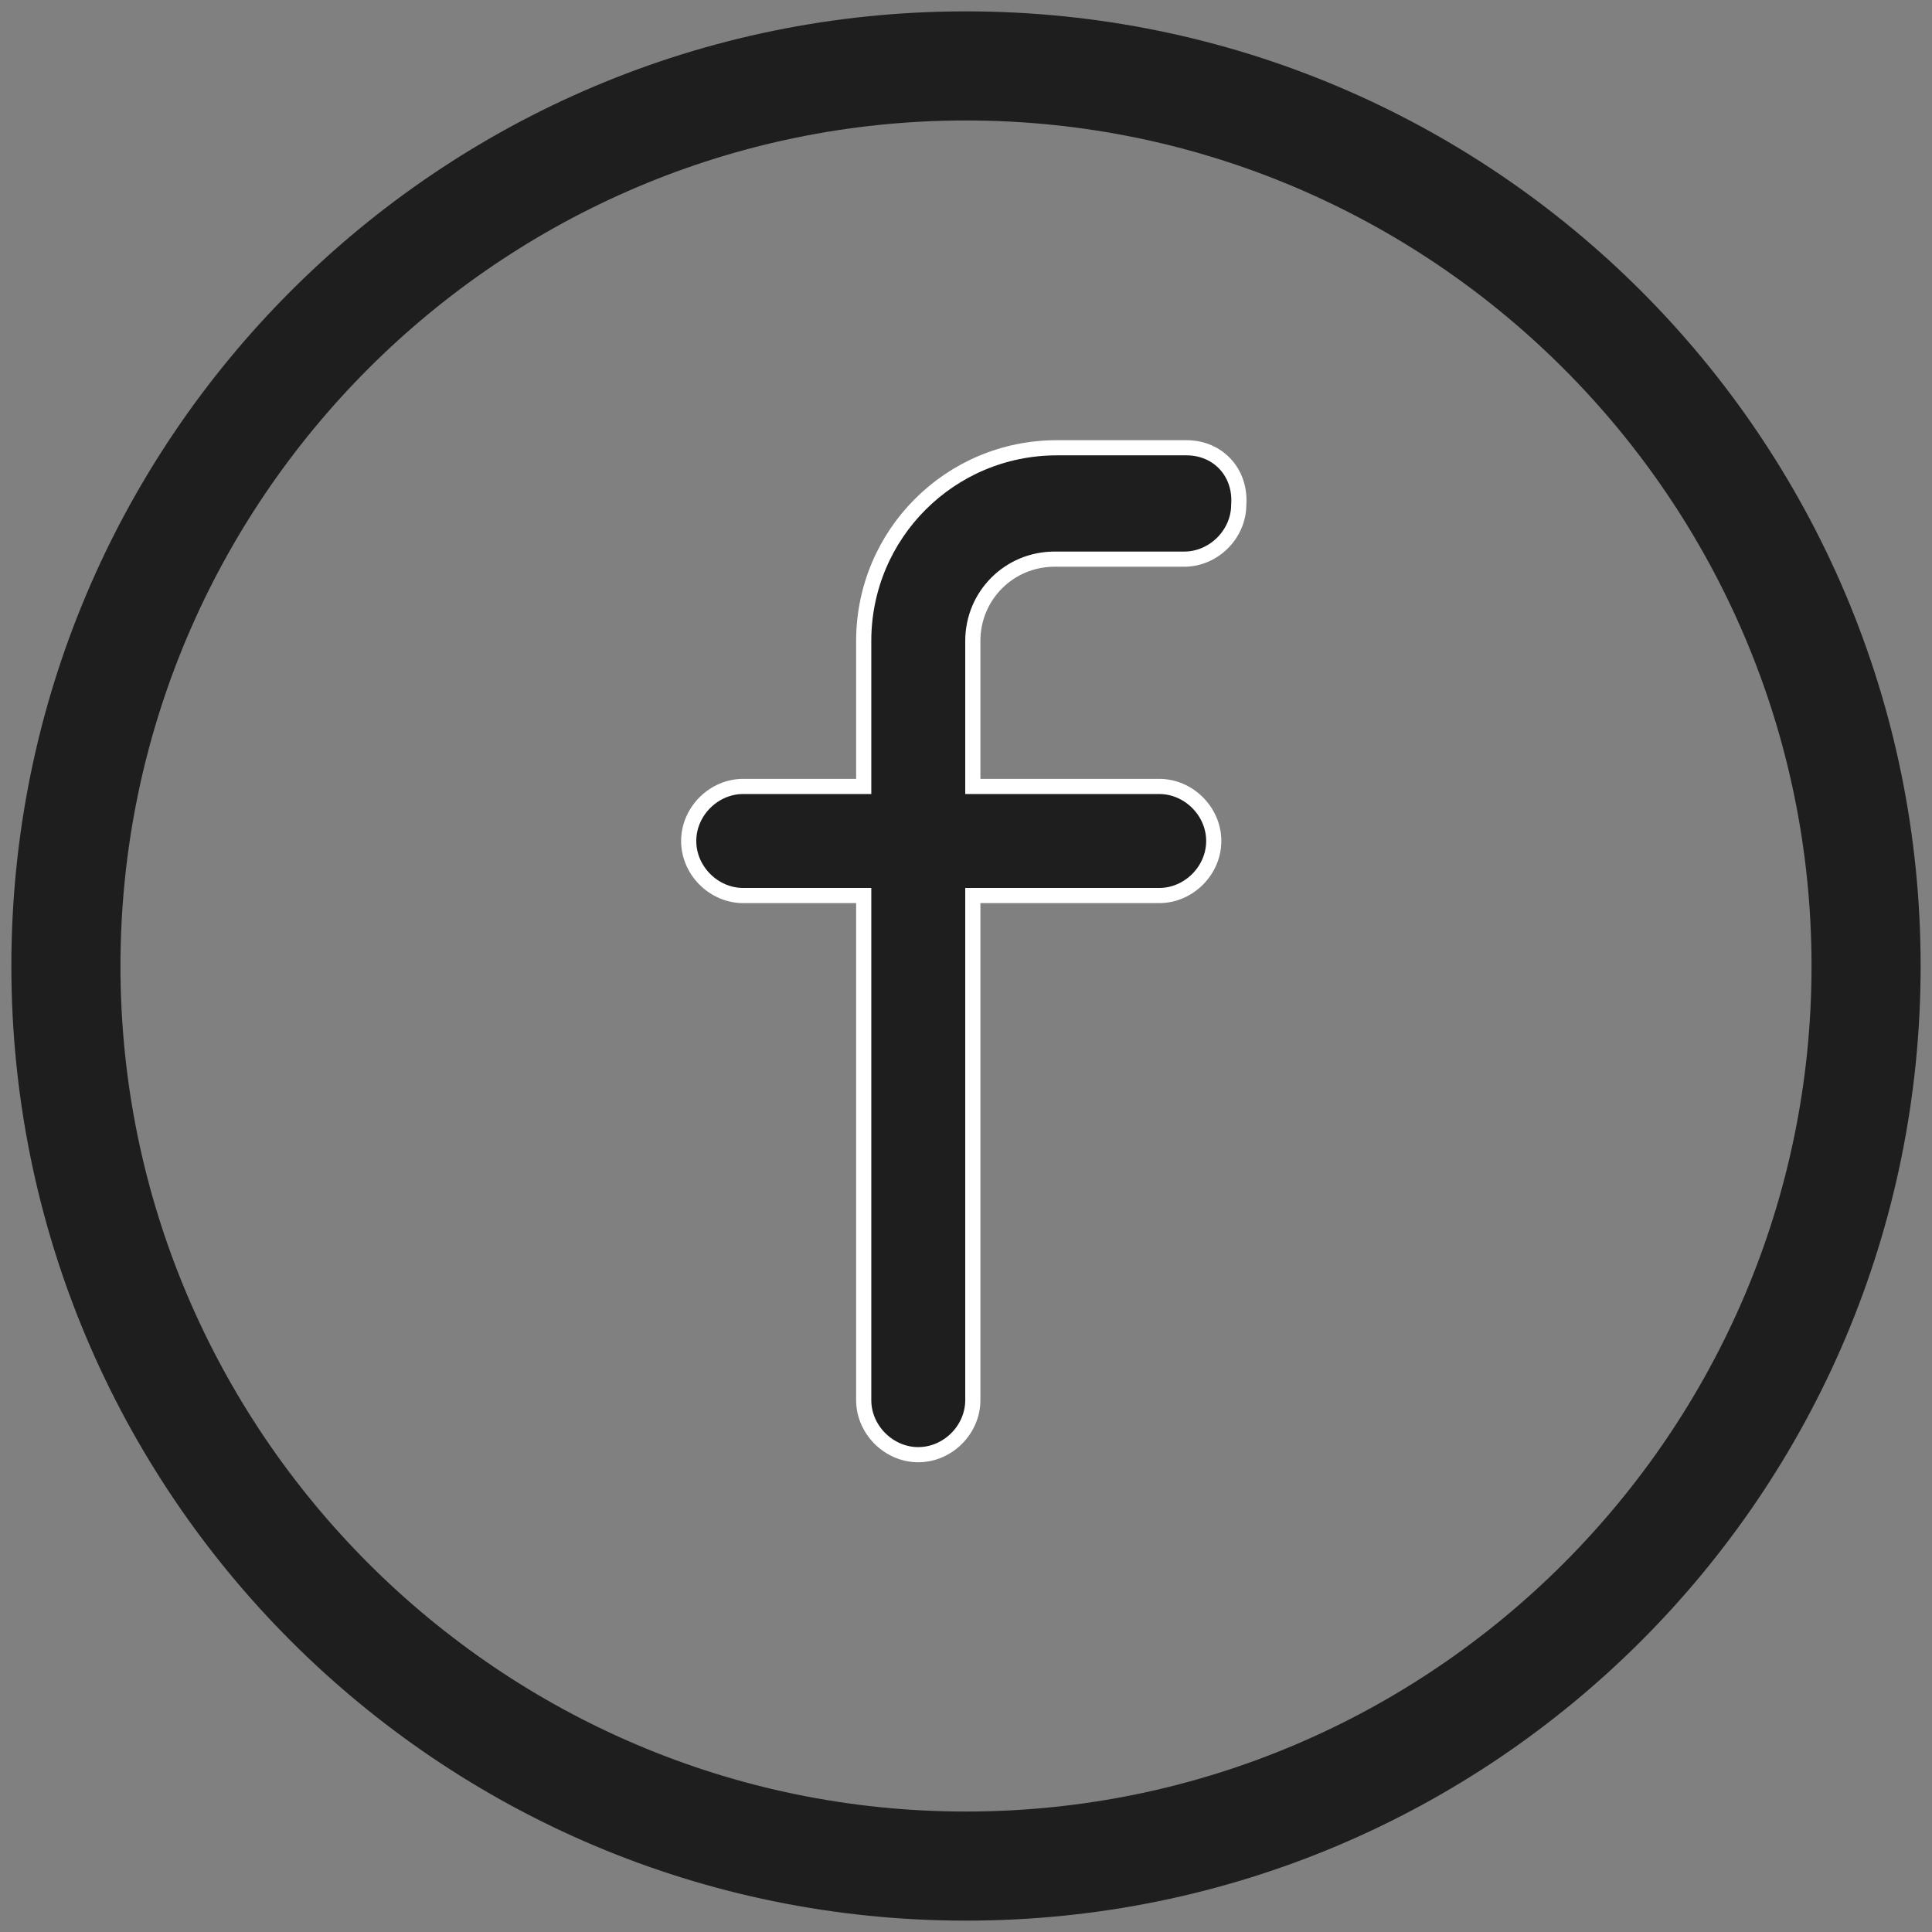 <?xml version="1.0" encoding="utf-8"?>
<!-- Generator: Adobe Illustrator 19.0.0, SVG Export Plug-In . SVG Version: 6.00 Build 0)  -->
<svg version="1.1" id="Layer_1" xmlns="http://www.w3.org/2000/svg" xmlns:xlink="http://www.w3.org/1999/xlink" x="0px" y="0px"
	 width="85px" height="85px" viewBox="-917 283 85 85" style="enable-background:new -917 283 85 85;" xml:space="preserve">
<rect x="-917" y="283" width="85" height="85" fill="#808080" stroke="none"/>
<style type="text/css">
	.st0{fill:#1E1E1E;}
	.st1{fill:#1E1E1E;stroke:#FFFFFF;stroke-width:0.667;stroke-miterlimit:10;}
</style>
<g id="XMLID_8_">
	<path id="XMLID_12_" class="st0" d="M-874.5,283.5c-23.2,0-42,18.8-42,42s18.8,42,42,42s42-18.8,42-42S-851.3,283.5-874.5,283.5
		L-874.5,283.5z M-874.5,362.7c-20.5,0-37.2-16.7-37.2-37.2s16.7-37.2,37.2-37.2s37.2,16.7,37.2,37.2S-854,362.7-874.5,362.7
		L-874.5,362.7z"/>
	<path id="XMLID_3_" class="st1" d="M-864.8,302.7h-5.7c-4.7,0-8.5,3.8-8.5,8.5v6.4h-5.3c-1.3,0-2.4,1.1-2.4,2.4s1.1,2.4,2.4,2.4
		h5.3v22.2c0,1.3,1.1,2.4,2.4,2.4c1.3,0,2.4-1.1,2.4-2.4v-22.2h8.2c1.3,0,2.4-1.1,2.4-2.4s-1.1-2.4-2.4-2.4h-8.2v-6.4
		c0-2,1.6-3.6,3.6-3.6h5.7c1.3,0,2.4-1.1,2.4-2.4C-862.4,303.8-863.4,302.7-864.8,302.7L-864.8,302.7z"/>
</g>
</svg>
